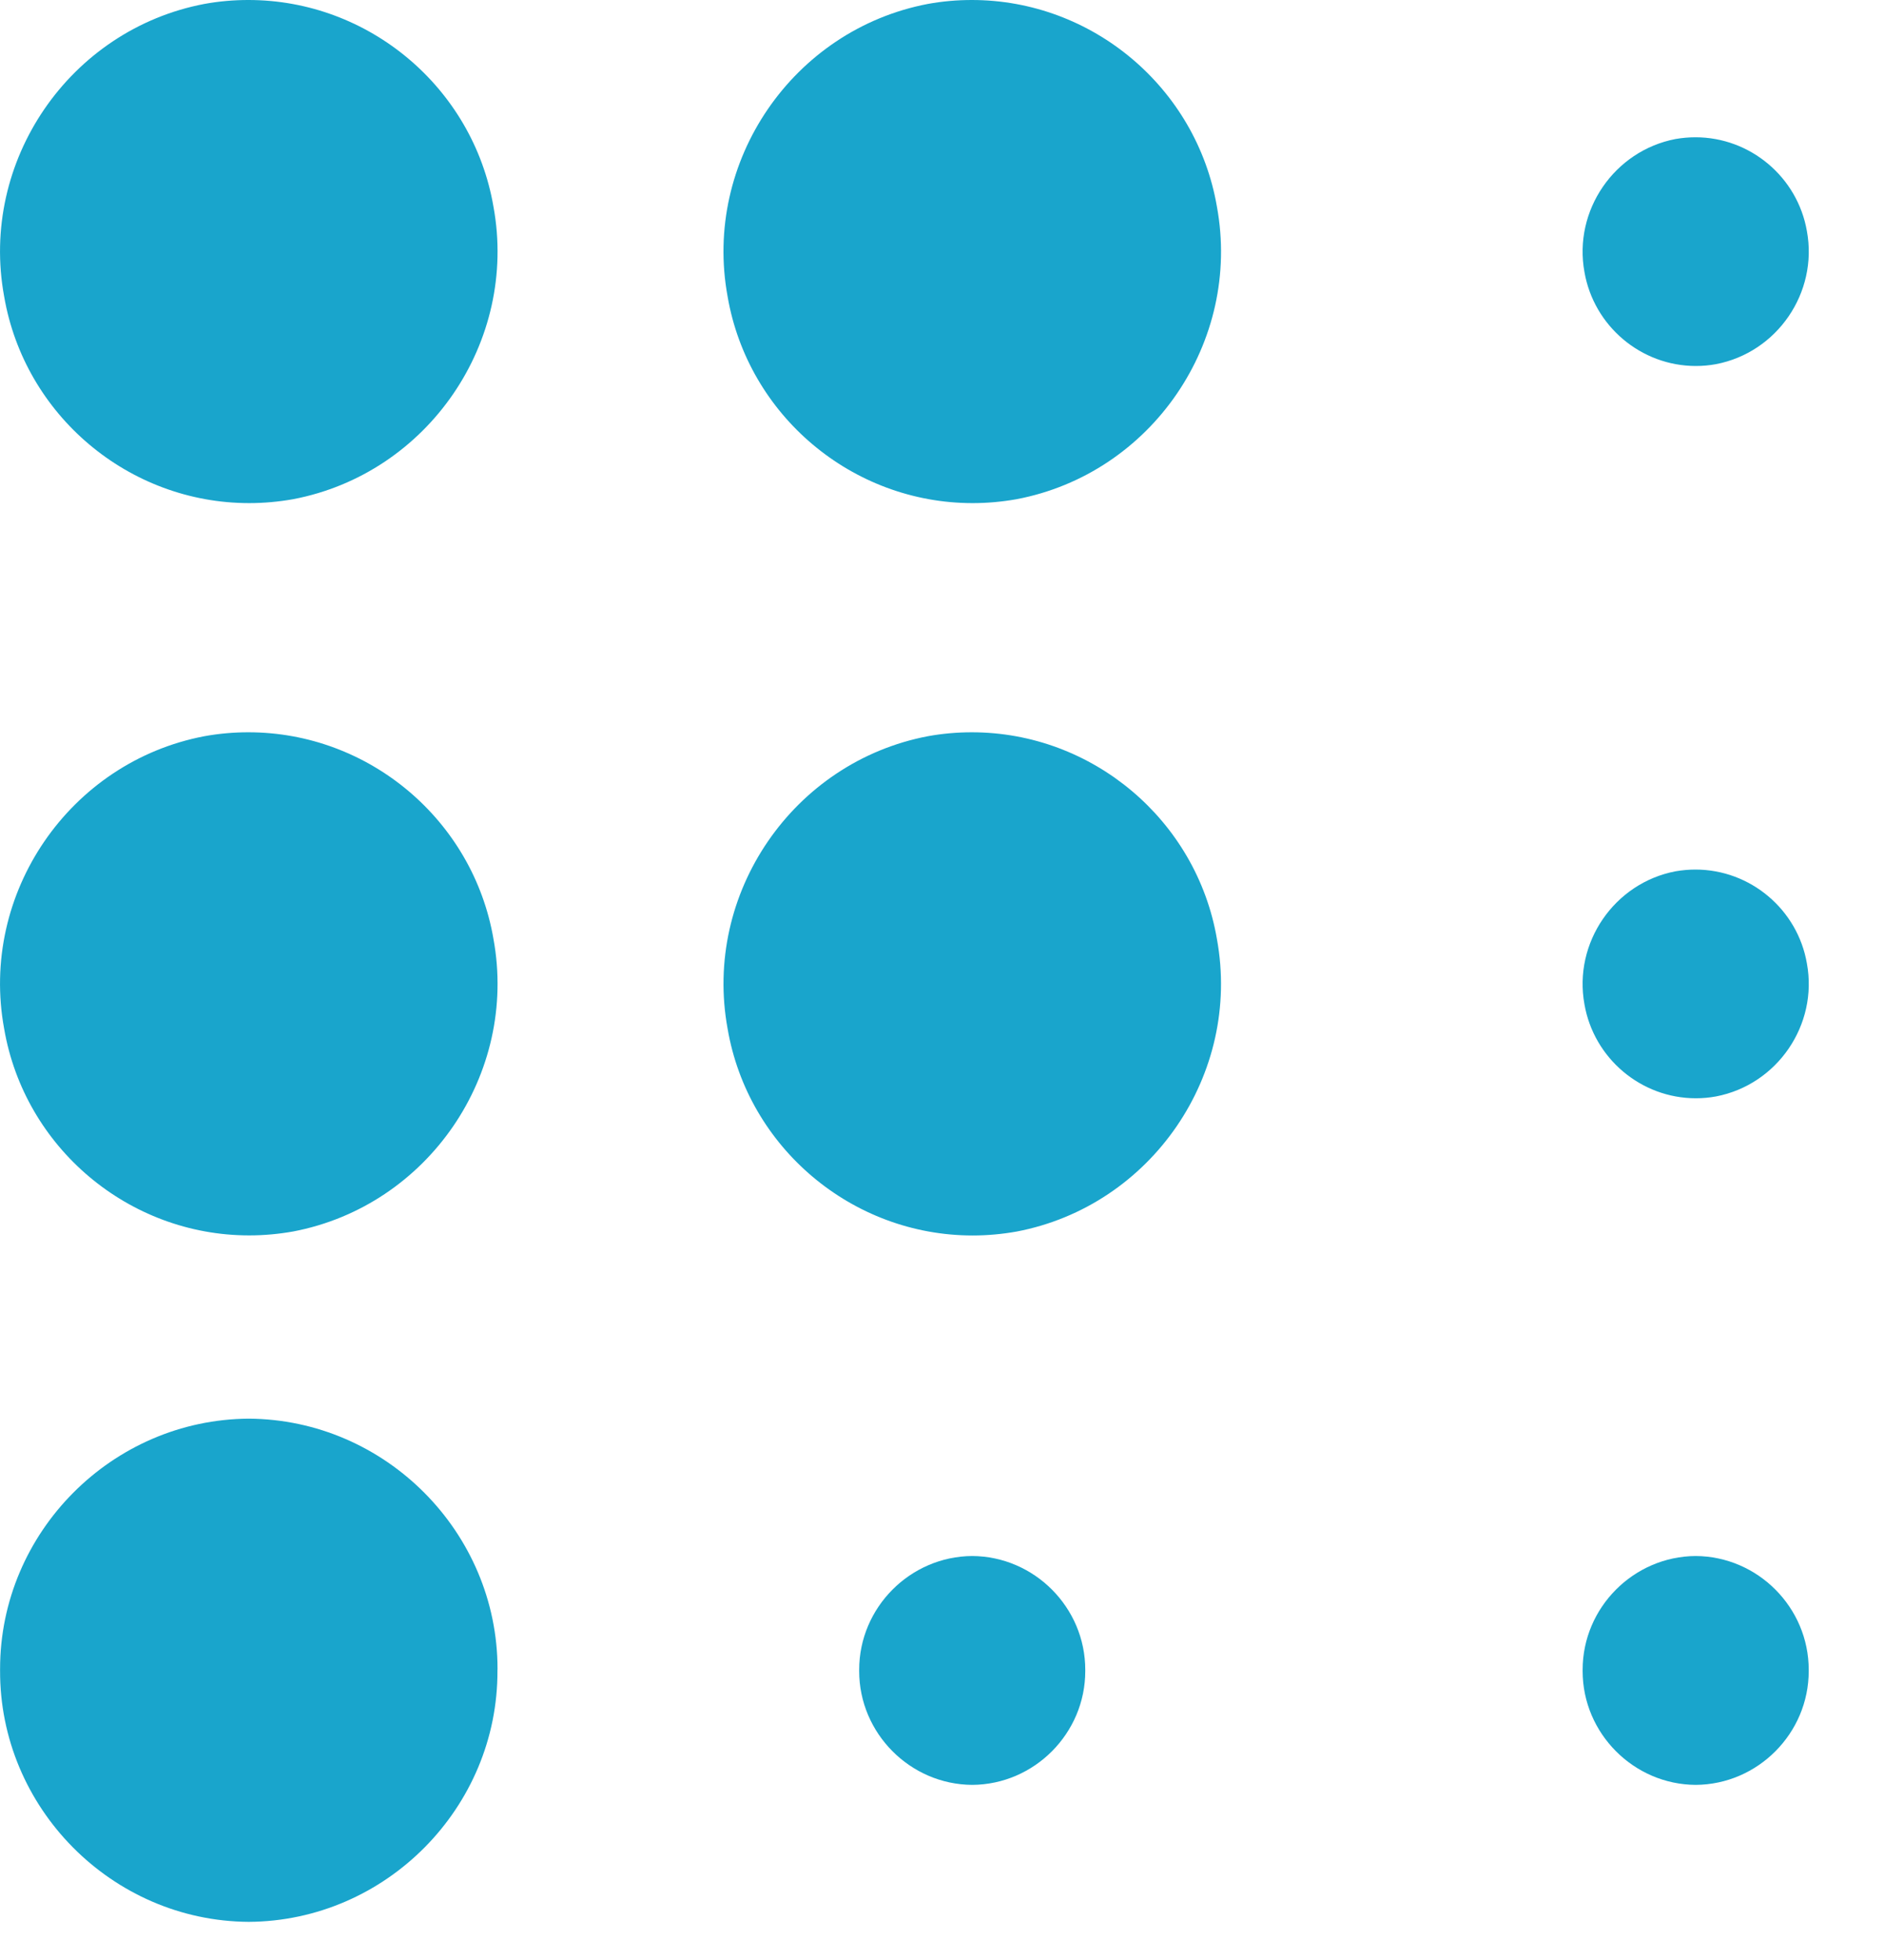 <?xml version="1.0" encoding="UTF-8" standalone="no"?>
<svg xmlns="http://www.w3.org/2000/svg" xmlns:xlink="http://www.w3.org/1999/xlink" xmlns:serif="http://www.serif.com/" width="100%" height="100%" viewBox="0 0 25 26" version="1.1" xml:space="preserve" style="fill-rule:evenodd;clip-rule:evenodd;stroke-linejoin:round;stroke-miterlimit:2;">
  <path id="Fill_29" d="M3.301,18.819c-1.813,0.011 -3.3,1.506 -3.3,3.32c0,0.006 0,0.013 0,0.019c-0.008,1.82 1.481,3.325 3.3,3.336c1.82,-0.011 3.309,-1.516 3.3,-3.336c0,-0.006 0.001,-0.013 0.001,-0.019c-0,-1.814 -1.487,-3.309 -3.301,-3.32" style="fill:#19a5cc;fill-rule:nonzero;"></path>
  <path id="Fill_31" d="M3.89,16.336c1.79,-0.341 2.987,-2.088 2.658,-3.881c-0.271,-1.577 -1.652,-2.741 -3.252,-2.741c-0.196,-0 -0.391,0.017 -0.583,0.052c-1.791,0.34 -2.988,2.088 -2.658,3.88c0.271,1.578 1.652,2.742 3.252,2.742c0.196,-0 0.391,-0.018 0.583,-0.052" style="fill:#19a5cc;fill-rule:nonzero;"></path>
  <path id="Fill_33" d="M3.89,6.622c1.79,-0.341 2.987,-2.088 2.658,-3.881c-0.271,-1.577 -1.652,-2.741 -3.252,-2.741c-0.196,0 -0.391,0.017 -0.583,0.052c-1.791,0.34 -2.988,2.088 -2.658,3.88c0.271,1.578 1.652,2.742 3.252,2.742c0.196,-0 0.391,-0.018 0.583,-0.052" style="fill:#19a5cc;fill-rule:nonzero;"></path>
  <path id="Fill_35" d="M12.901,20.641c-0.824,0.005 -1.5,0.684 -1.5,1.509l0,0.018c0,0.824 0.676,1.504 1.5,1.509c0.825,-0.005 1.5,-0.685 1.5,-1.509l0,-0.018c0,-0.825 -0.675,-1.504 -1.5,-1.509" style="fill:#19a5cc;fill-rule:nonzero;"></path>
  <path id="Fill_37" d="M12.313,9.766c-1.79,0.341 -2.987,2.088 -2.658,3.88c0.27,1.578 1.652,2.743 3.252,2.743c0.196,-0 0.391,-0.018 0.583,-0.052c1.79,-0.341 2.987,-2.088 2.658,-3.881c-0.27,-1.577 -1.652,-2.742 -3.252,-2.742c-0.196,0 -0.391,0.017 -0.583,0.052" style="fill:#19a5cc;fill-rule:nonzero;"></path>
  <path id="Fill_39" d="M12.313,0.052c-1.791,0.341 -2.988,2.089 -2.658,3.881c0.271,1.577 1.652,2.741 3.252,2.741c0.196,-0 0.391,-0.018 0.583,-0.052c1.791,-0.34 2.988,-2.088 2.658,-3.881c-0.271,-1.577 -1.652,-2.741 -3.252,-2.741c-0.196,-0 -0.391,0.017 -0.583,0.052" style="fill:#19a5cc;fill-rule:nonzero;"></path>
  <path id="Fill_41" d="M22.501,20.641c-0.824,0.005 -1.5,0.684 -1.5,1.509l0,0.018c0,0.824 0.676,1.504 1.5,1.509c0.825,-0.005 1.5,-0.685 1.5,-1.509l0,-0.018c0,-0.825 -0.675,-1.504 -1.5,-1.509" style="fill:#19a5cc;fill-rule:nonzero;"></path>
  <path id="Fill_43" d="M22.769,14.545c0.814,-0.155 1.358,-0.949 1.208,-1.764c-0.123,-0.717 -0.751,-1.246 -1.479,-1.246c-0.088,-0 -0.177,0.008 -0.264,0.023c-0.814,0.155 -1.358,0.95 -1.209,1.764c0.124,0.717 0.751,1.247 1.479,1.247c0.089,-0 0.178,-0.008 0.265,-0.024" style="fill:#19a5cc;fill-rule:nonzero;"></path>
  <path id="Fill_45" d="M22.769,4.831c0.814,-0.155 1.358,-0.95 1.208,-1.765c-0.124,-0.716 -0.751,-1.245 -1.479,-1.245c-0.088,-0 -0.177,0.008 -0.264,0.023c-0.814,0.156 -1.358,0.95 -1.209,1.764c0.124,0.717 0.751,1.247 1.479,1.247c0.089,-0 0.178,-0.008 0.265,-0.024" style="fill:#19a5cc;fill-rule:nonzero;"></path>
</svg>
